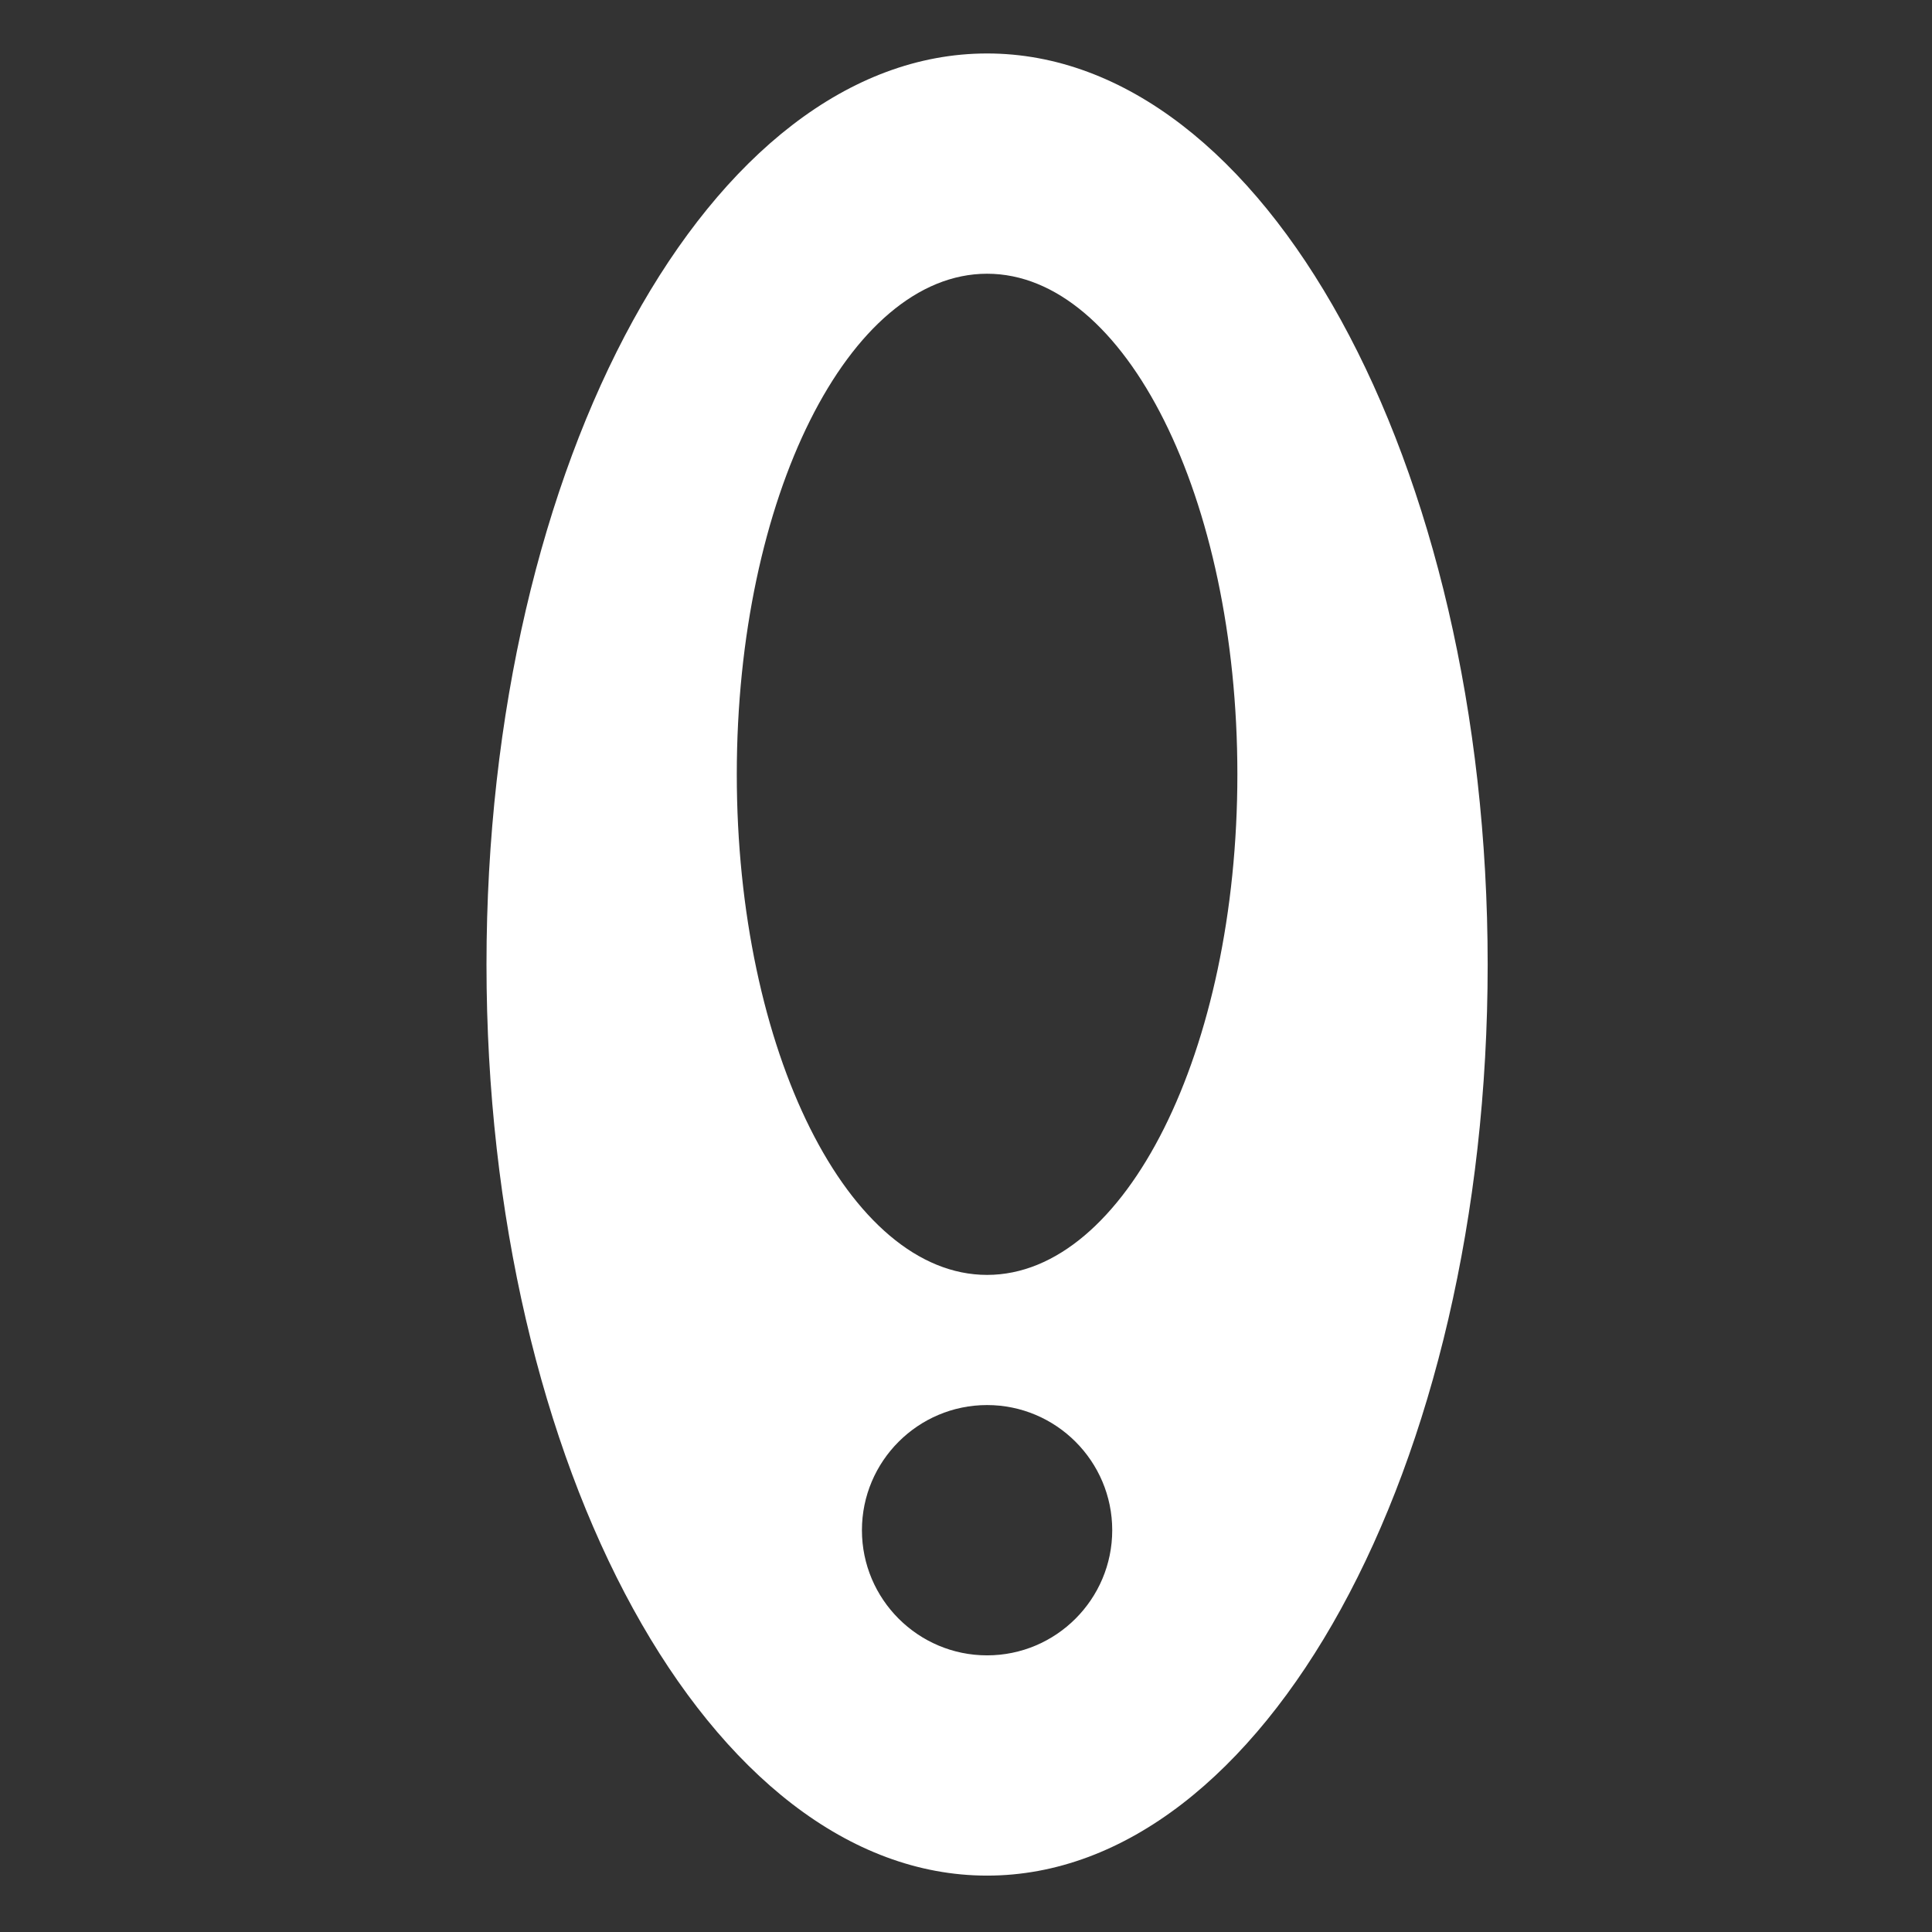 <?xml version="1.0" encoding="UTF-8" standalone="no"?>
<svg xmlns="http://www.w3.org/2000/svg" xmlns:xlink="http://www.w3.org/1999/xlink" xmlns:serif="http://www.serif.com/" width="100%" height="100%" viewBox="0 0 512 512" version="1.1" xml:space="preserve" style="fill-rule:evenodd;clip-rule:evenodd;stroke-linejoin:round;stroke-miterlimit:2;">
    <rect x="0" y="0" width="512" height="512" fill="#333333" stroke="none"/>
    <g transform="matrix(1.872,0,0,1.872,128.926,14.081)">
        <path d="M70.866,172.96C51.296,172.96 35.433,141.233 35.433,102.094C35.433,62.956 51.296,31.229 70.866,31.229C90.435,31.229 106.299,62.956 106.299,102.094C106.299,141.233 90.435,172.96 70.866,172.96ZM70.866,226.819C61.096,226.819 53.149,218.87 53.149,209.102C53.149,199.333 61.096,191.386 70.866,191.386C80.635,191.386 88.582,199.333 88.582,209.102C88.582,218.87 80.635,226.819 70.866,226.819ZM70.869,0.047C31.734,0.047 0,57.79 0,129.023C0,200.257 31.734,258 70.869,258C110.005,258 141.732,200.257 141.732,129.023C141.732,57.79 110.005,0.047 70.869,0.047Z" style="fill:white;fill-rule:nonzero;"></path>
    </g>
</svg>
